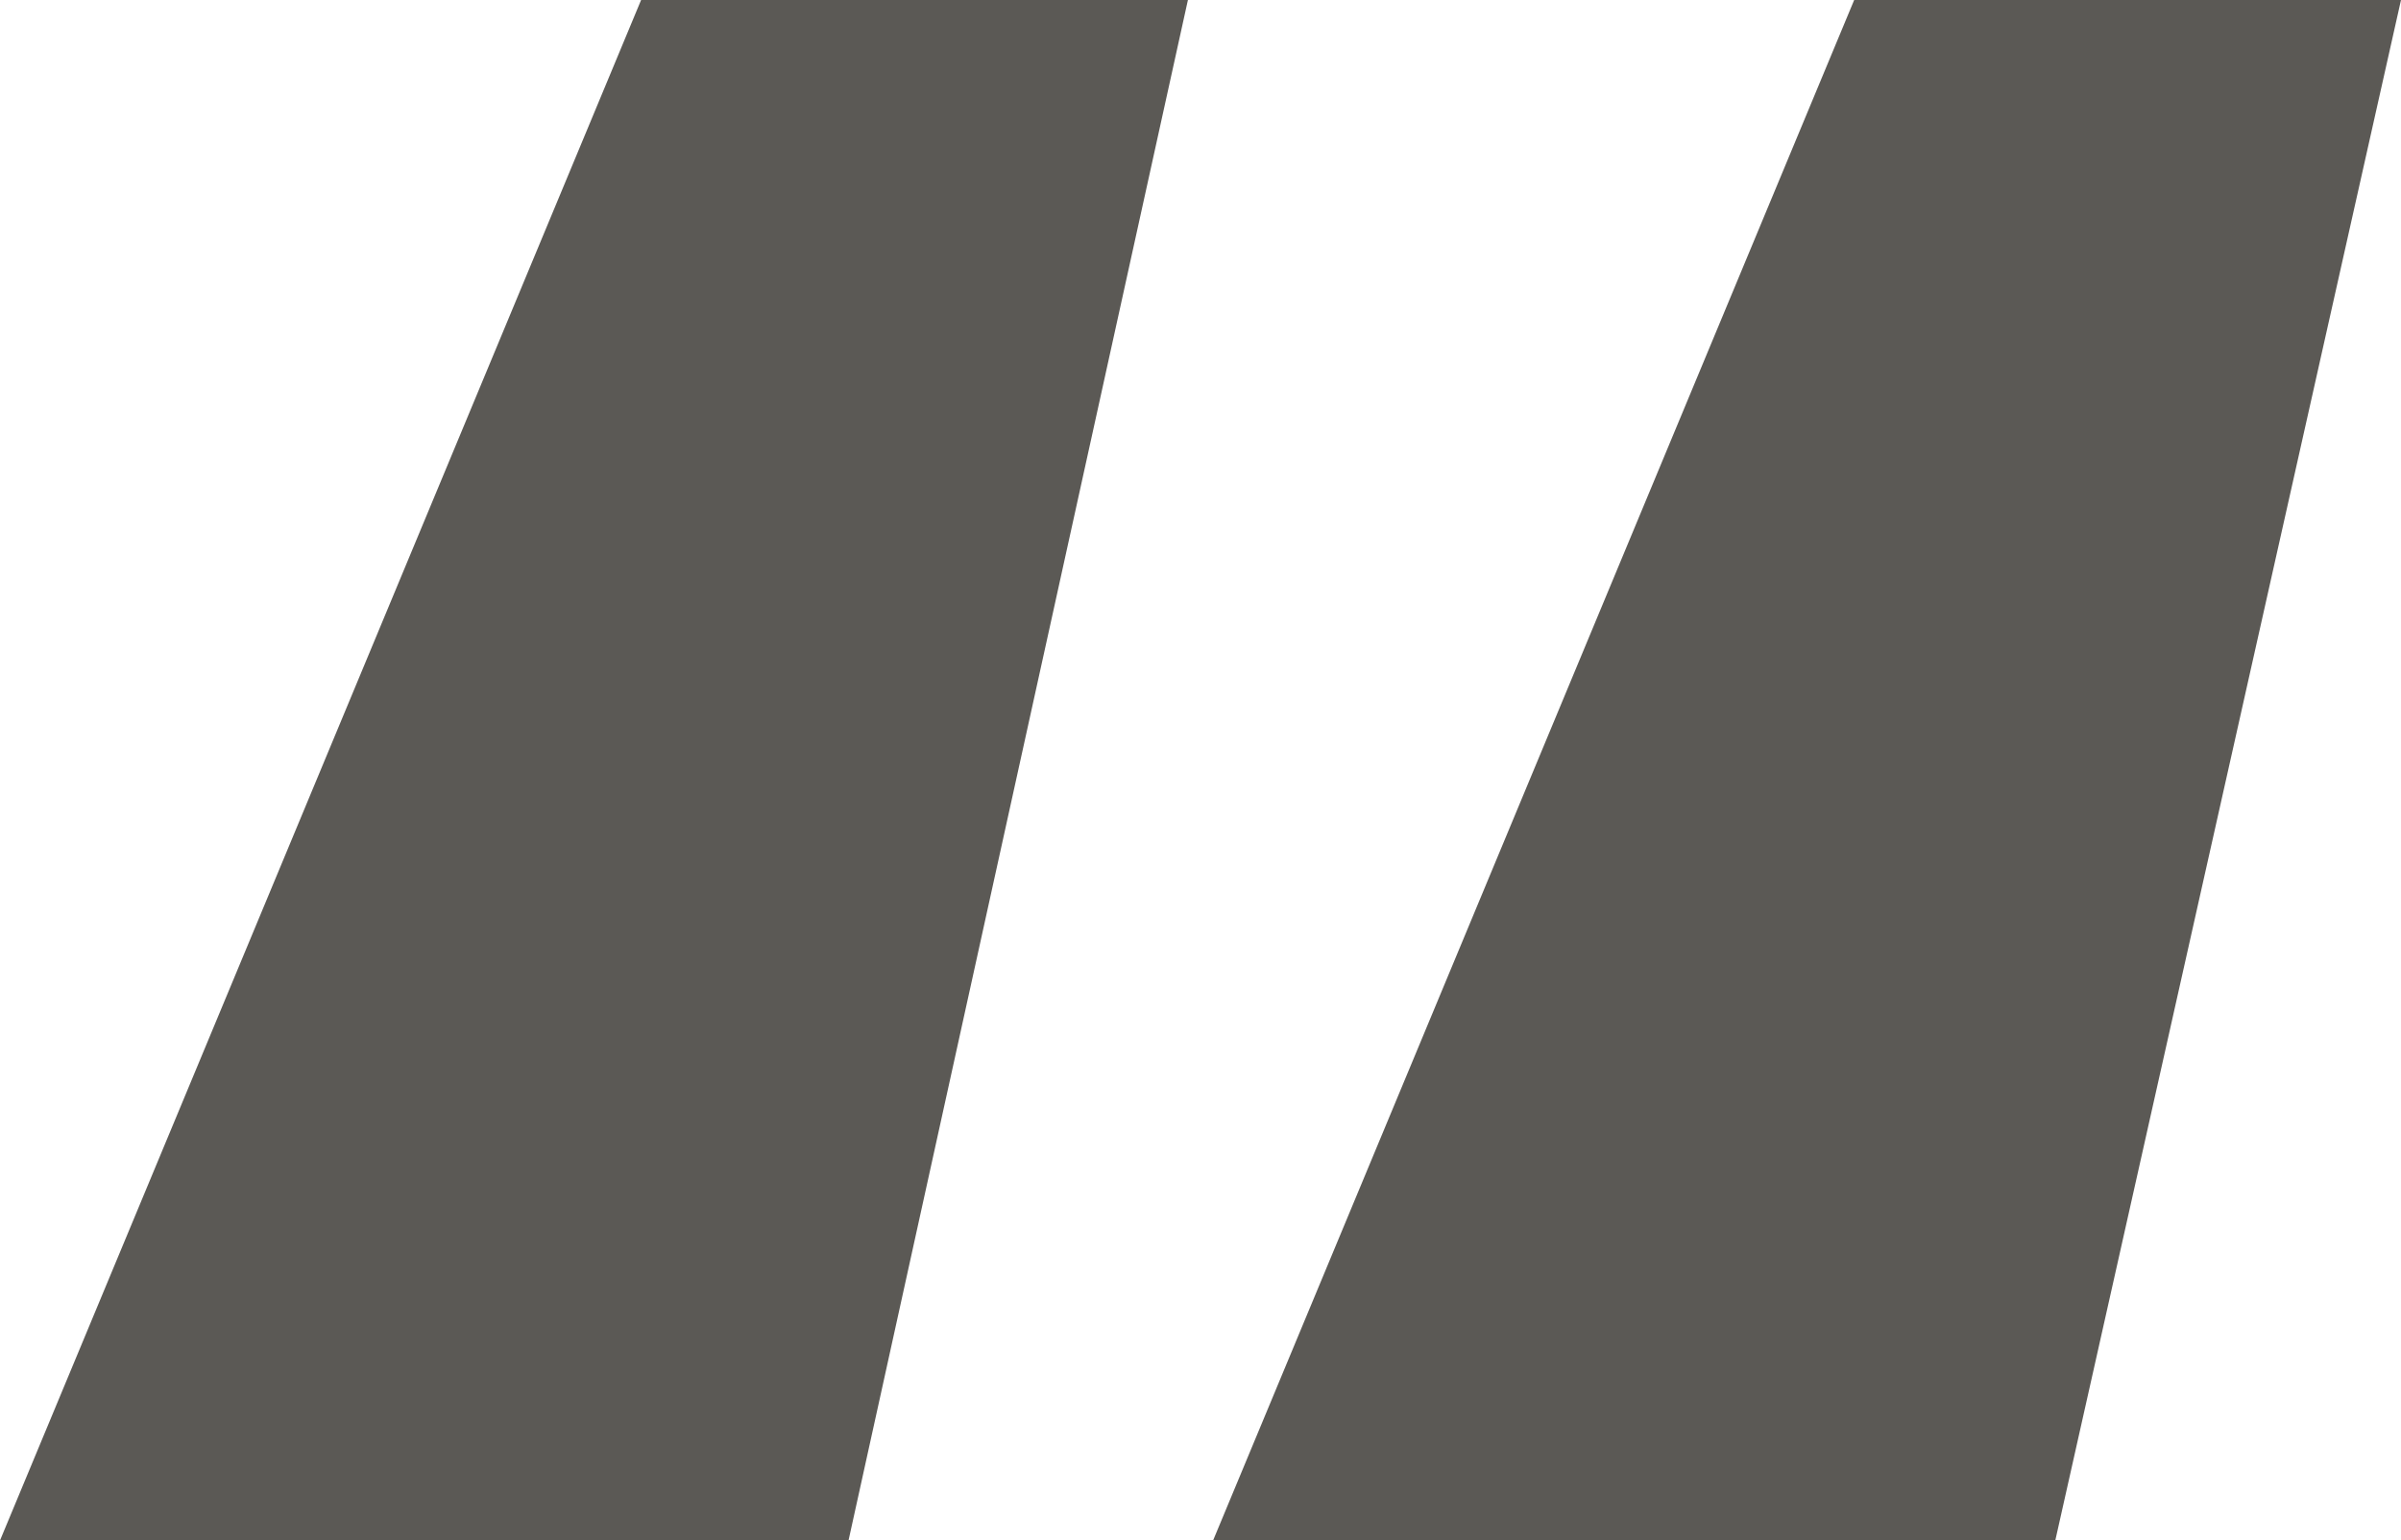 <svg width="67" height="43" viewBox="0 0 67 43" fill="none" xmlns="http://www.w3.org/2000/svg">
<path d="M0 43L17.89 0H33.149L23.678 43H0ZM33.851 43L51.741 0H67L57.353 43H33.851Z" fill="#5B5955"/>
</svg>
